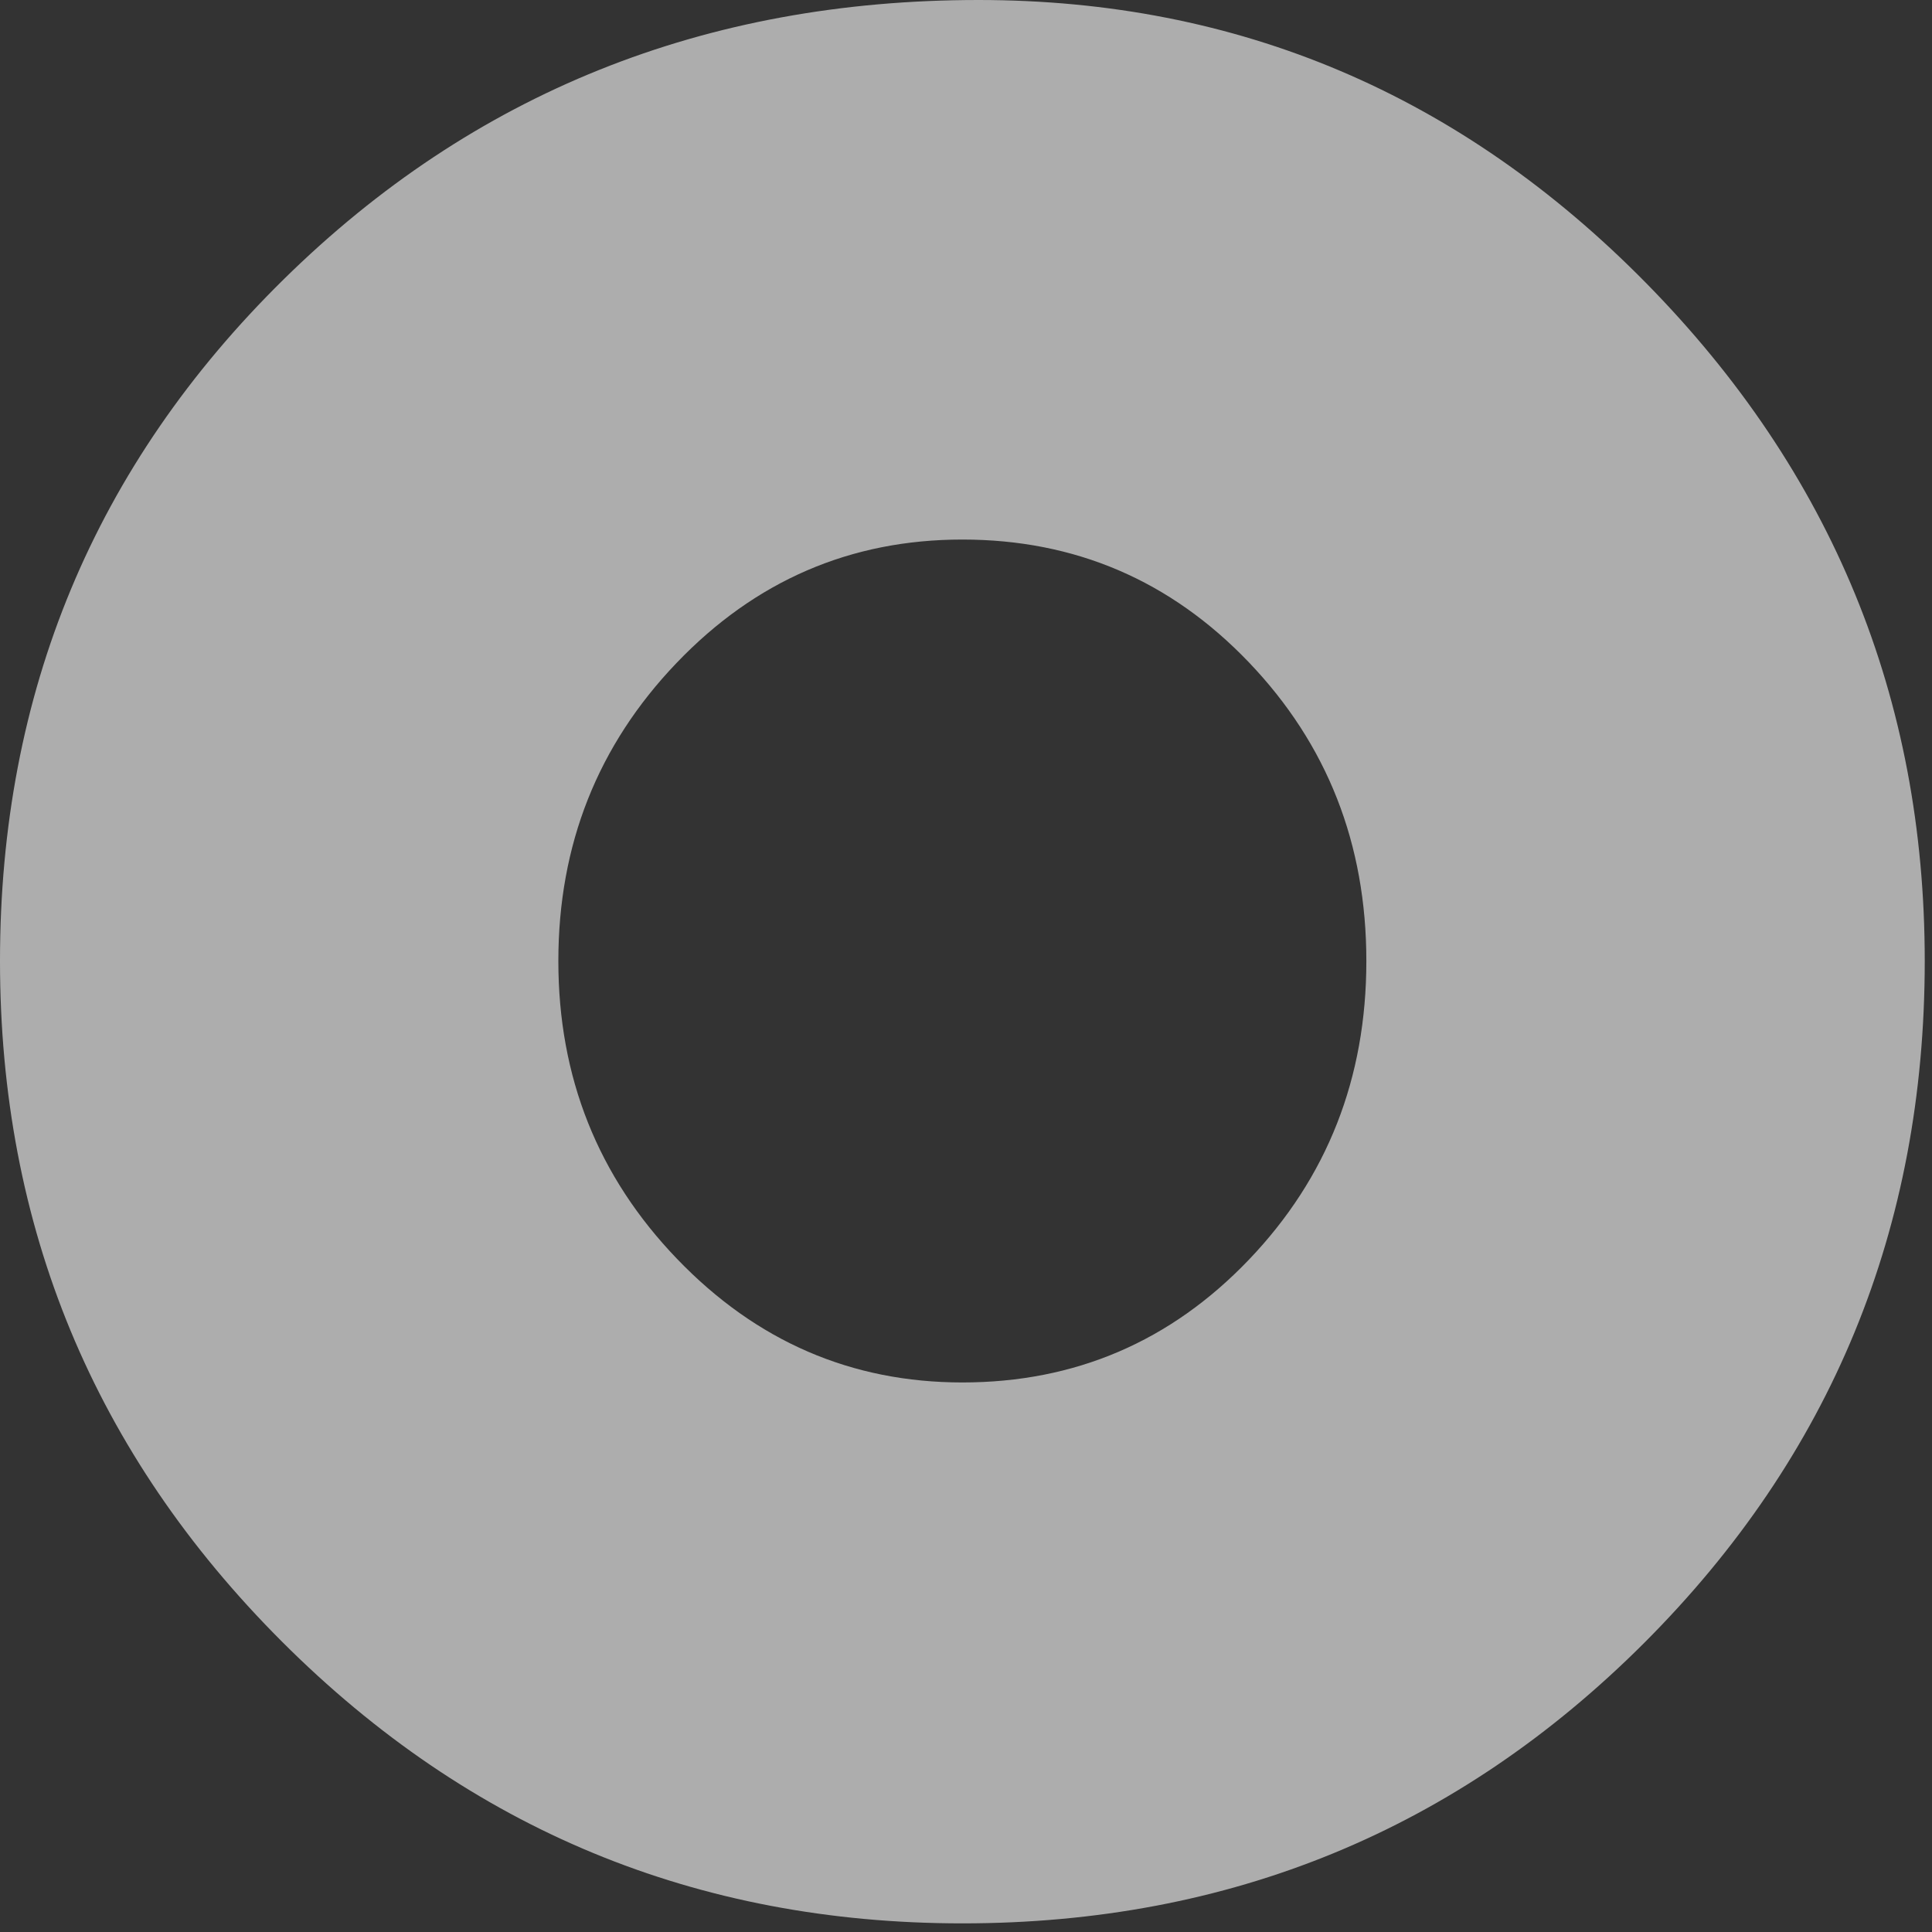 <?xml version="1.0" encoding="UTF-8"?>
<svg width="45px" height="45px" viewBox="0 0 45 45" version="1.1" xmlns="http://www.w3.org/2000/svg" xmlns:xlink="http://www.w3.org/1999/xlink">
    <rect x="0" y="0" width="45" height="45" fill="#333333" stroke="none"/>
    <!-- Generator: Sketch 43.2 (39069) - http://www.bohemiancoding.com/sketch -->
    <title>5_O</title>
    <desc>Created with Sketch.</desc>
    <defs></defs>
    <g id="layouts" stroke="none" stroke-width="1" fill="none" fill-rule="evenodd" opacity="0.6">
        <g id="games" transform="translate(-1188, -333)" fill="#FFFFFF">
            <g id="1">
                <g id="graphics" transform="translate(118, 94)">
                    <g id="5_O" transform="translate(1070, 239)">
                        <path d="M22.415,12.567 C19.81,12.567 17.59,13.526 15.756,15.444 C13.922,17.361 13.005,19.675 13.005,22.384 C13.005,25.094 13.927,27.407 15.772,29.324 C17.616,31.242 19.831,32.2 22.415,32.2 C25.041,32.2 27.266,31.247 29.09,29.34 C30.913,27.433 31.825,25.114 31.825,22.384 C31.825,19.654 30.913,17.335 29.09,15.428 C27.266,13.521 25.041,12.567 22.415,12.567 M22.791,-0 C28.835,-0 34.018,2.199 38.344,6.596 C42.668,10.994 44.831,16.256 44.831,22.384 C44.831,28.616 42.652,33.909 38.297,38.266 C33.94,42.621 28.647,44.799 22.415,44.799 C16.225,44.799 10.942,42.611 6.565,38.234 C2.189,33.857 0,28.574 0,22.384 C0,16.131 2.204,10.837 6.612,6.502 C11.019,2.168 16.413,-0 22.791,-0"></path>
                    </g>
                </g>
            </g>
        </g>
    </g>
</svg>